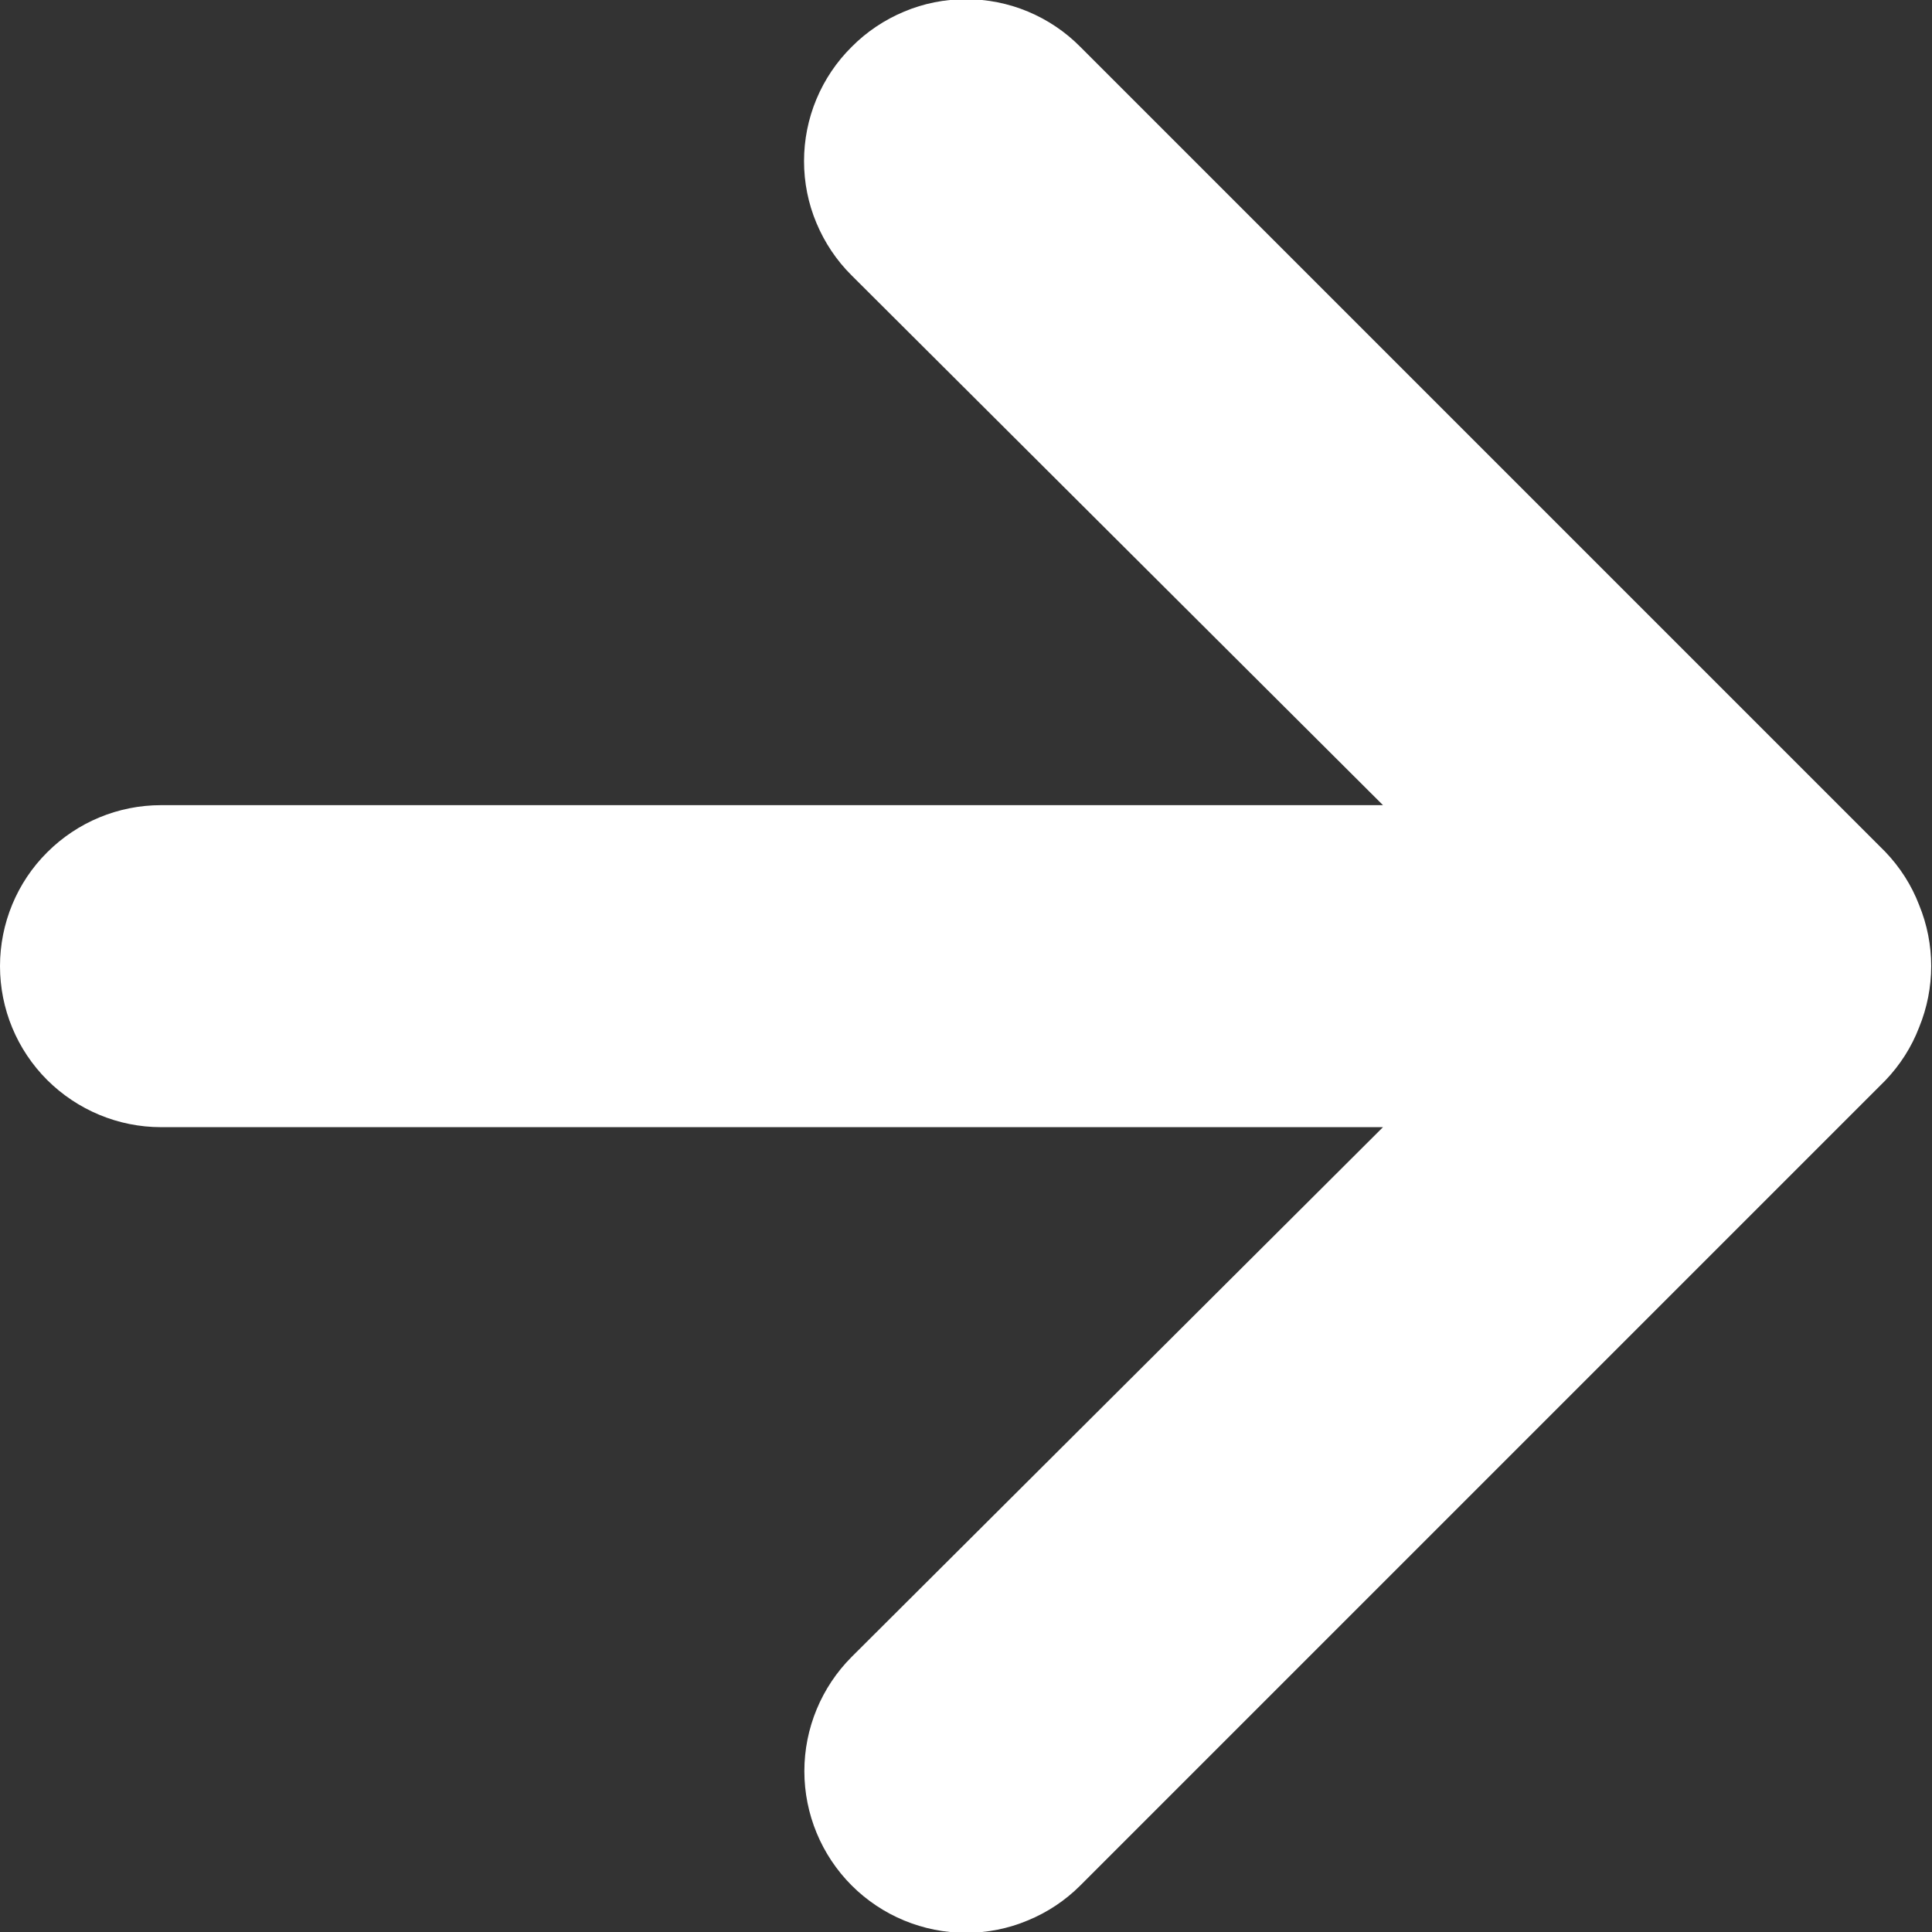 <svg width="12" height="12" viewBox="0 0 12 12" fill="none" xmlns="http://www.w3.org/2000/svg">
<rect x="0" y="0" width="12" height="12" fill="#333333" stroke="none"/>
<path d="M6.71 0.291L11.71 5.291C11.801 5.386 11.873 5.498 11.92 5.621C12.02 5.864 12.02 6.137 11.92 6.381C11.873 6.504 11.801 6.616 11.71 6.711L6.71 11.711C6.617 11.804 6.506 11.878 6.384 11.928C6.263 11.979 6.132 12.005 6 12.005C5.734 12.005 5.478 11.899 5.29 11.711C5.102 11.523 4.996 11.267 4.996 11.001C4.996 10.735 5.102 10.479 5.29 10.291L8.59 7.001L1 7.001C0.735 7.001 0.481 6.895 0.293 6.708C0.105 6.52 0 6.266 0 6.001C0 5.736 0.105 5.481 0.293 5.294C0.481 5.106 0.735 5.001 1 5.001L8.59 5.001L5.29 1.711C5.196 1.618 5.122 1.507 5.071 1.385C5.02 1.264 4.994 1.133 4.994 1.001C4.994 0.869 5.02 0.738 5.071 0.616C5.122 0.494 5.196 0.384 5.29 0.291C5.383 0.197 5.494 0.123 5.616 0.072C5.737 0.021 5.868 -0.005 6 -0.005C6.132 -0.005 6.263 0.021 6.385 0.072C6.507 0.123 6.617 0.197 6.71 0.291Z" fill="white"/>
</svg>
